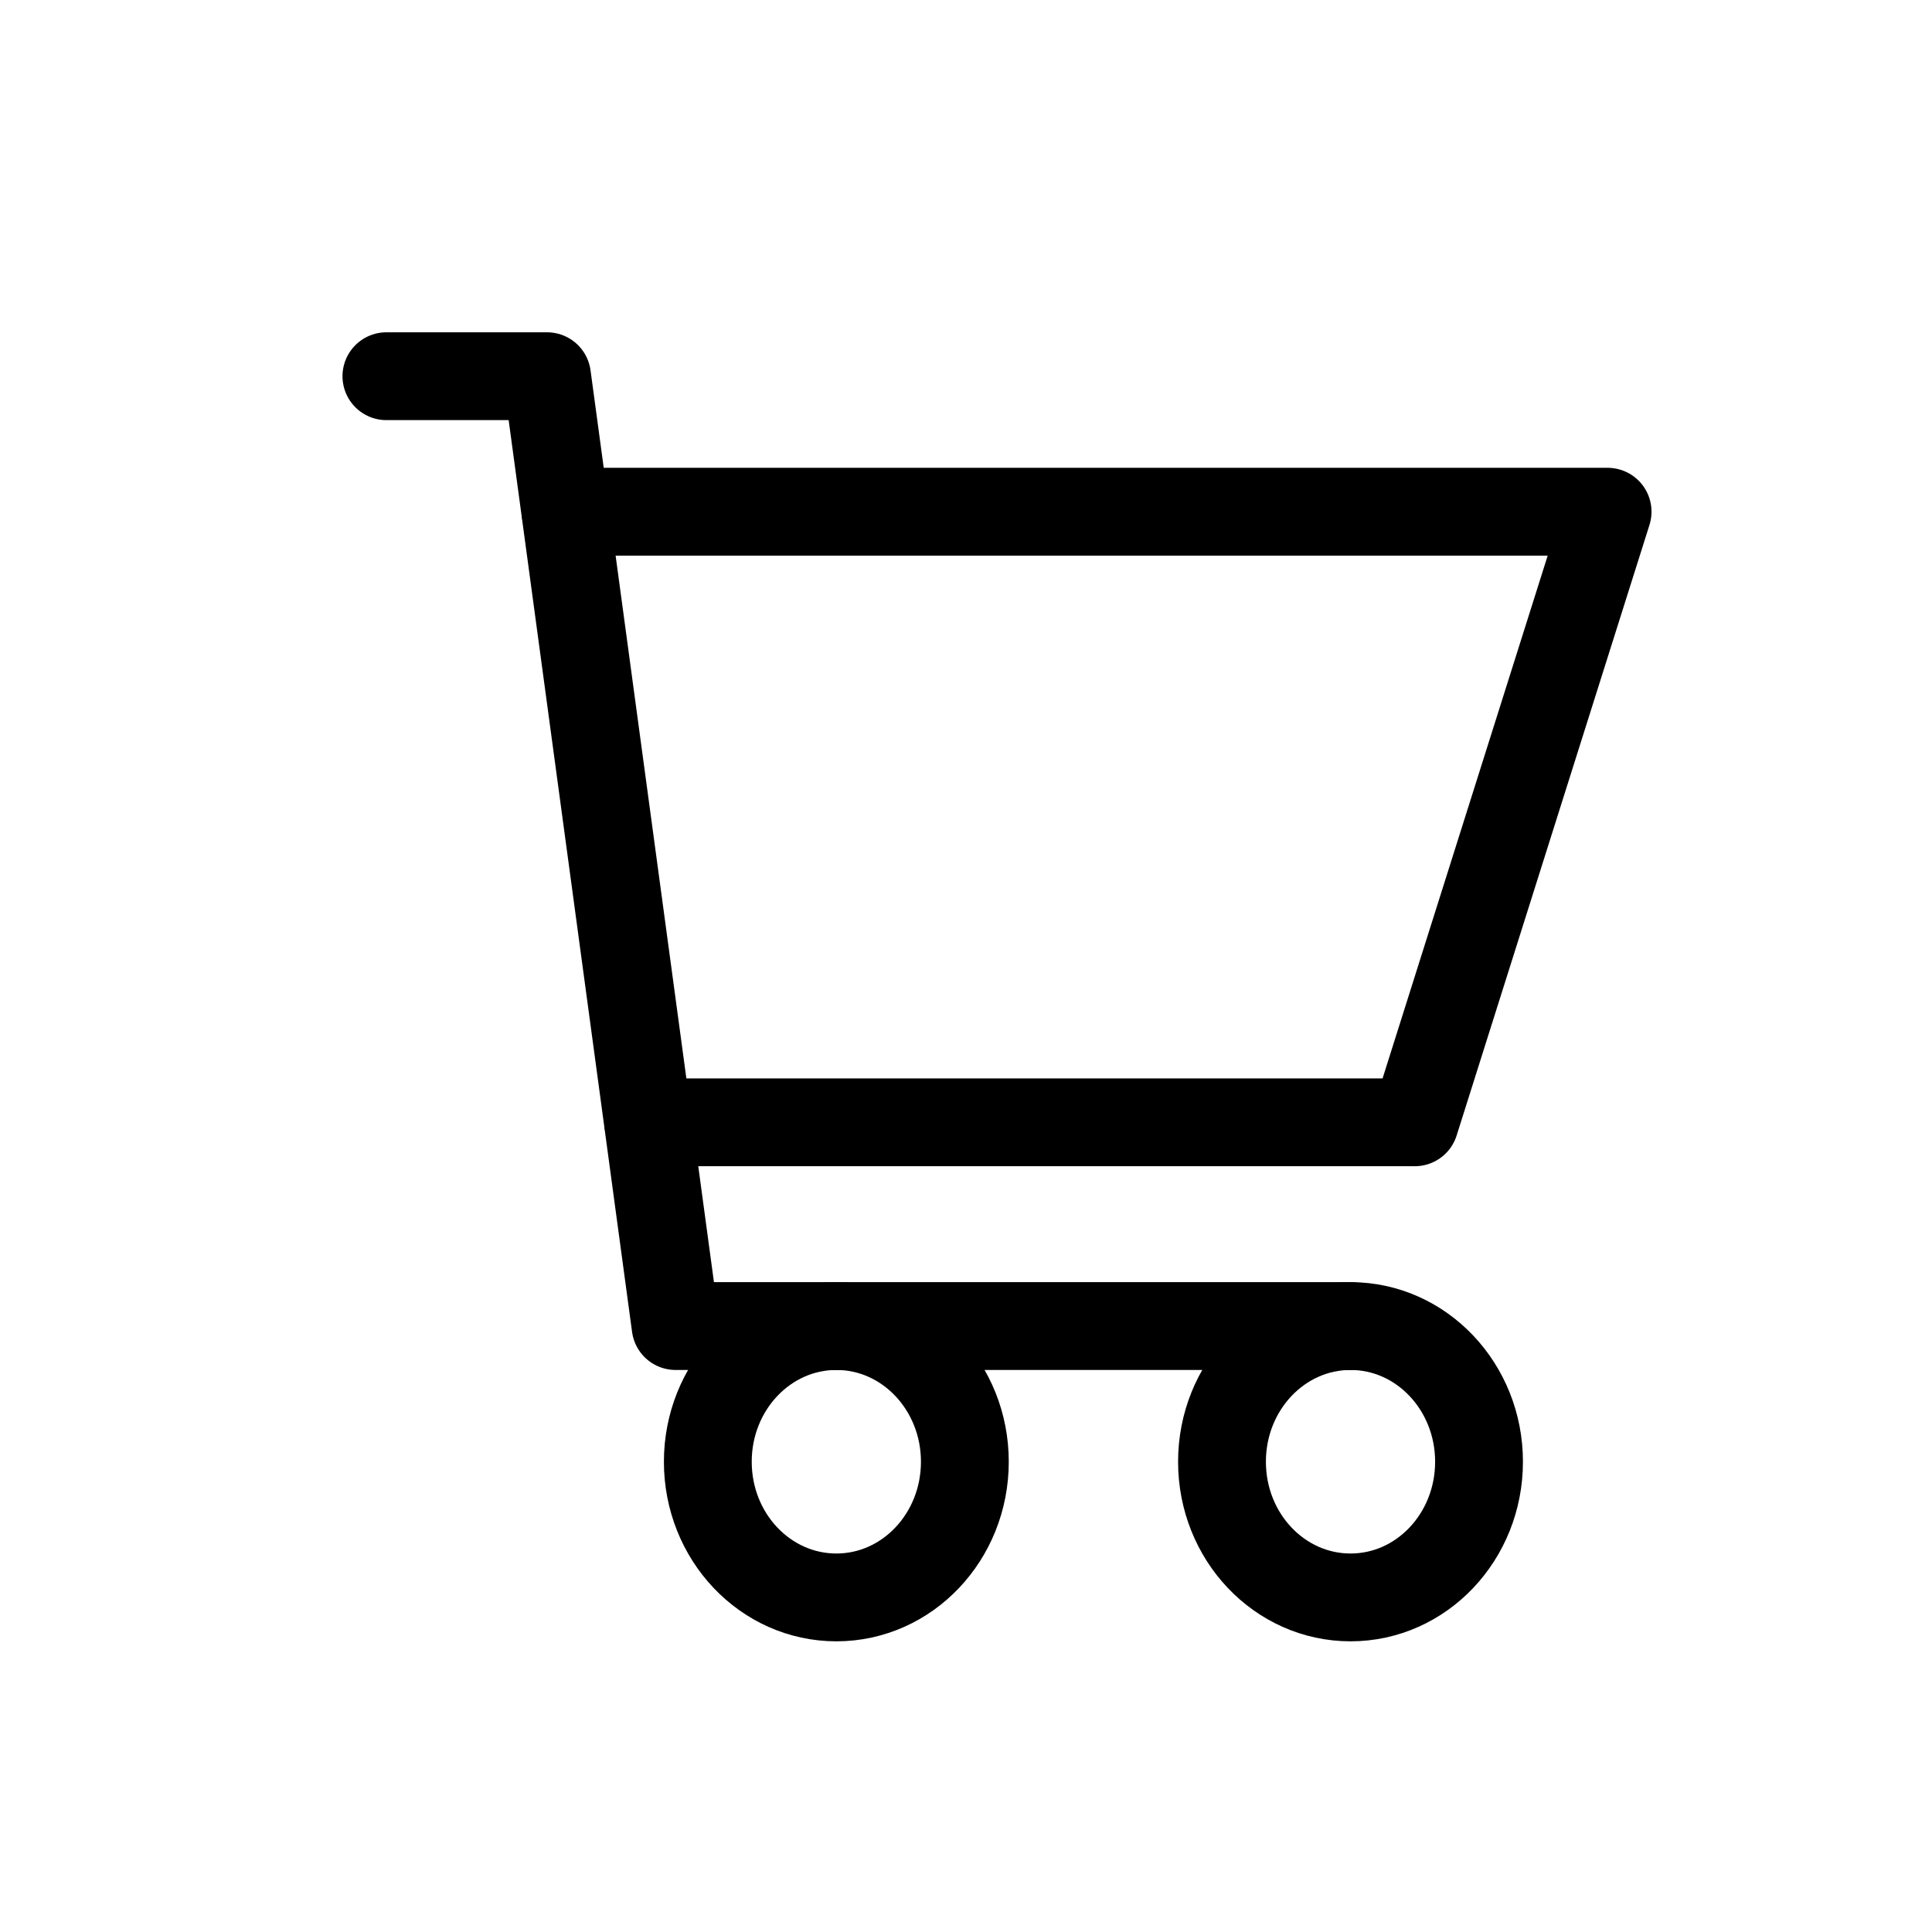 <svg width="22" height="22" viewBox="0 0 22 22" fill="none" xmlns="http://www.w3.org/2000/svg">
<path d="M15.377 15.1H7.693L6.229 4.284H4.4" stroke="black" stroke-linecap="round" stroke-linejoin="round"/>
<path d="M6.44 5.827H18.306L16.11 12.78H7.381" stroke="black" stroke-linecap="round" stroke-linejoin="round"/>
<path d="M9.524 18.19C10.332 18.19 10.987 17.499 10.987 16.645C10.987 15.792 10.332 15.1 9.524 15.1C8.715 15.1 8.06 15.792 8.06 16.645C8.06 17.499 8.715 18.19 9.524 18.19Z" stroke="black" stroke-linecap="round" stroke-linejoin="round"/>
<path d="M15.379 18.19C16.187 18.19 16.842 17.499 16.842 16.645C16.842 15.792 16.187 15.1 15.379 15.1C14.57 15.1 13.915 15.792 13.915 16.645C13.915 17.499 14.57 18.19 15.379 18.19Z" stroke="black" stroke-linecap="round" stroke-linejoin="round"/>
</svg>
